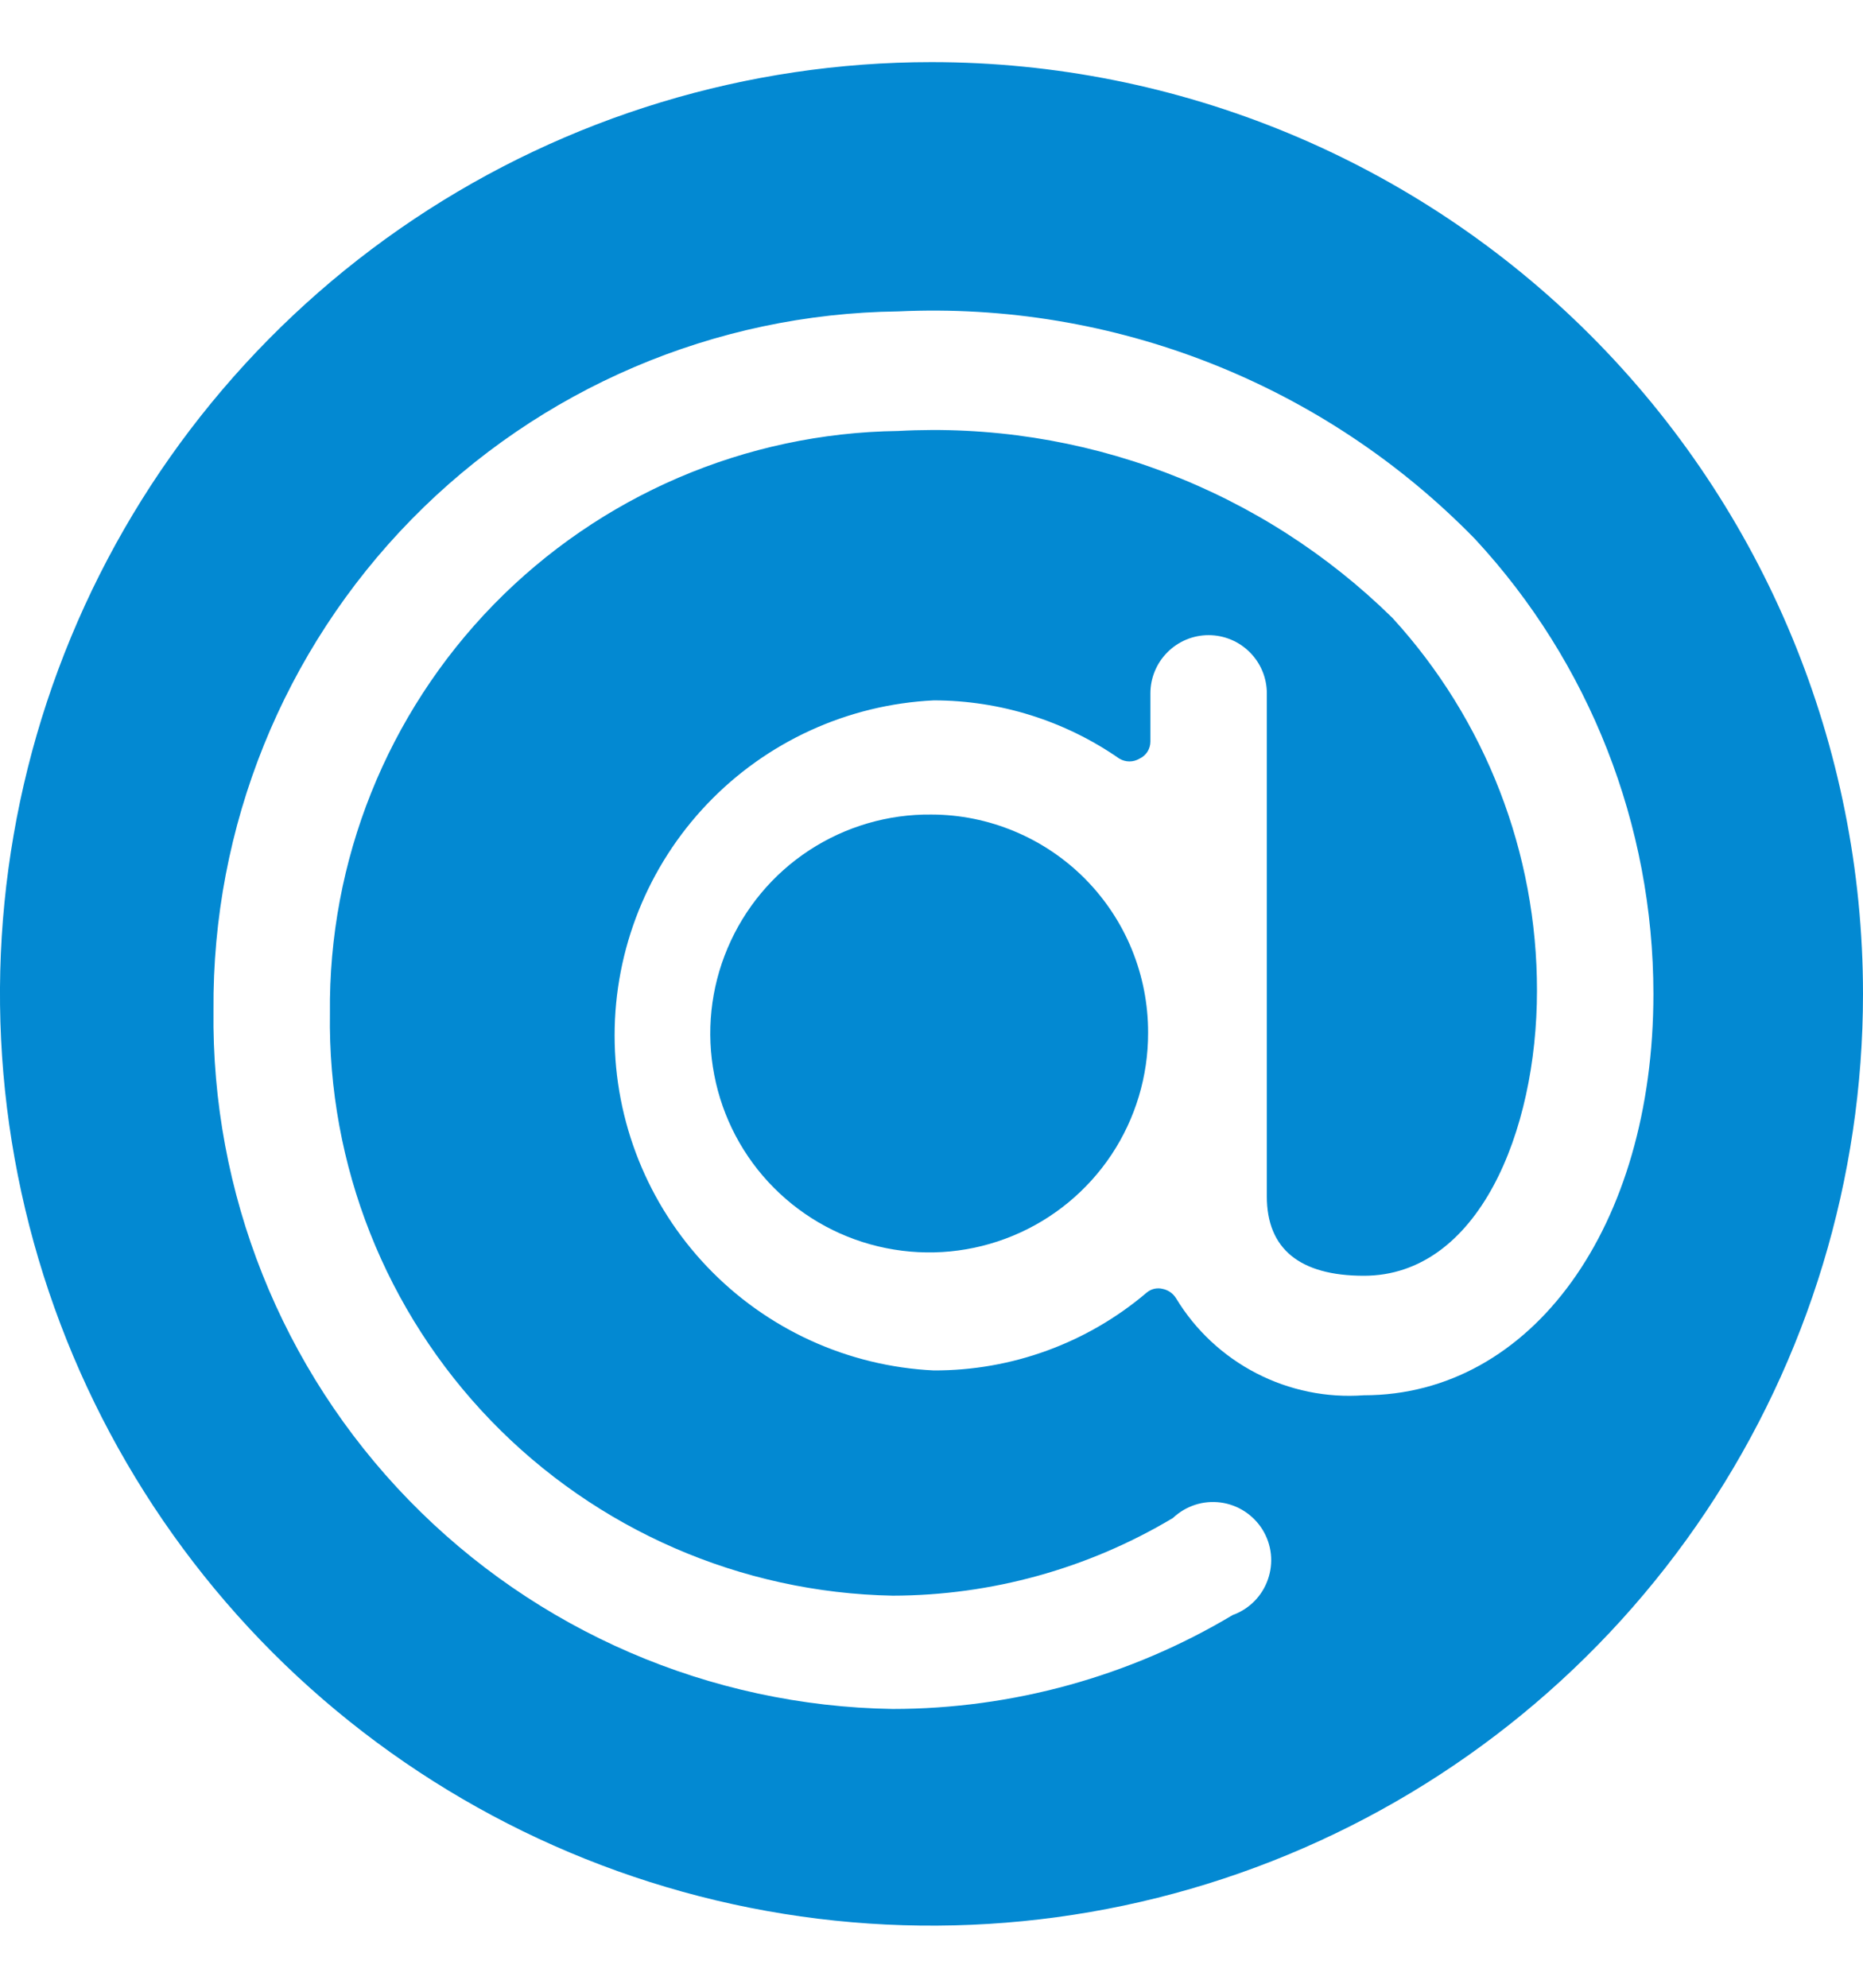 <svg width="30" height="32" viewBox="0 0 30 32" fill="none" xmlns="http://www.w3.org/2000/svg">
<g clip-path="url(#clip0_1575_26)">
<path d="M15 13.113C14.301 13.105 13.615 13.306 13.03 13.689C12.445 14.072 11.988 14.621 11.716 15.265C11.443 15.909 11.369 16.62 11.502 17.306C11.634 17.993 11.968 18.625 12.461 19.121C12.954 19.617 13.583 19.956 14.269 20.093C14.954 20.231 15.665 20.162 16.311 19.894C16.957 19.627 17.509 19.173 17.897 18.591C18.284 18.009 18.49 17.324 18.488 16.625C18.489 16.165 18.4 15.71 18.226 15.285C18.052 14.859 17.795 14.473 17.471 14.146C17.147 13.82 16.762 13.561 16.338 13.384C15.914 13.206 15.46 13.114 15 13.113Z" fill="#0389D2"/>
<path d="M15 1C12.033 1 9.133 1.88 6.666 3.528C4.2 5.176 2.277 7.519 1.142 10.26C0.006 13.001 -0.291 16.017 0.288 18.926C0.867 21.836 2.296 24.509 4.393 26.607C6.491 28.704 9.164 30.133 12.074 30.712C14.983 31.291 17.999 30.994 20.74 29.858C23.481 28.723 25.824 26.8 27.472 24.334C29.12 21.867 30 18.967 30 16C30 12.022 28.42 8.206 25.607 5.393C22.794 2.58 18.978 1 15 1ZM21.962 20.538C23.8 20.538 24.75 18.225 24.75 15.95C24.753 13.73 23.923 11.589 22.425 9.95C21.38 8.922 20.133 8.123 18.762 7.604C17.39 7.085 15.926 6.858 14.463 6.938C12.007 6.97 9.665 7.976 7.949 9.733C6.234 11.491 5.286 13.857 5.313 16.312C5.276 18.756 6.209 21.115 7.907 22.872C9.606 24.629 11.931 25.642 14.375 25.688C15.964 25.685 17.523 25.253 18.887 24.438C18.989 24.342 19.11 24.27 19.243 24.226C19.375 24.183 19.516 24.17 19.654 24.188C19.792 24.206 19.925 24.255 20.042 24.331C20.159 24.407 20.258 24.508 20.331 24.626C20.404 24.745 20.45 24.878 20.465 25.017C20.48 25.156 20.463 25.296 20.417 25.427C20.371 25.559 20.297 25.679 20.198 25.778C20.1 25.877 19.981 25.953 19.85 26C18.195 26.989 16.303 27.511 14.375 27.512C11.434 27.466 8.632 26.256 6.582 24.148C4.531 22.039 3.401 19.203 3.438 16.262C3.414 13.311 4.561 10.47 6.627 8.361C8.693 6.253 11.511 5.049 14.463 5.013C16.181 4.933 17.898 5.218 19.498 5.849C21.099 6.48 22.548 7.443 23.75 8.675C25.598 10.667 26.624 13.283 26.625 16C26.625 19.75 24.663 22.462 21.962 22.462C21.363 22.506 20.764 22.383 20.23 22.107C19.696 21.831 19.249 21.414 18.938 20.9C18.914 20.862 18.884 20.829 18.847 20.803C18.81 20.777 18.769 20.759 18.725 20.75C18.68 20.738 18.632 20.738 18.586 20.748C18.54 20.759 18.498 20.781 18.462 20.812C17.506 21.623 16.291 22.066 15.037 22.062C13.652 21.996 12.345 21.398 11.388 20.394C10.431 19.39 9.897 18.056 9.897 16.669C9.897 15.281 10.431 13.947 11.388 12.943C12.345 11.939 13.652 11.342 15.037 11.275C16.105 11.276 17.148 11.603 18.025 12.213C18.074 12.242 18.13 12.258 18.188 12.258C18.245 12.258 18.301 12.242 18.35 12.213C18.403 12.188 18.447 12.15 18.478 12.101C18.509 12.052 18.525 11.995 18.525 11.938V11.162C18.525 10.914 18.624 10.675 18.8 10.5C18.975 10.324 19.214 10.225 19.462 10.225C19.711 10.225 19.95 10.324 20.125 10.5C20.301 10.675 20.4 10.914 20.4 11.162V19.262C20.4 20.1 20.925 20.538 21.962 20.538Z" fill="#0389D2"/>
</g>
<defs>
<clipPath id="clip0_1575_26">
<rect width="30" height="32" fill="white"/>
</clipPath>
</defs>
</svg>
